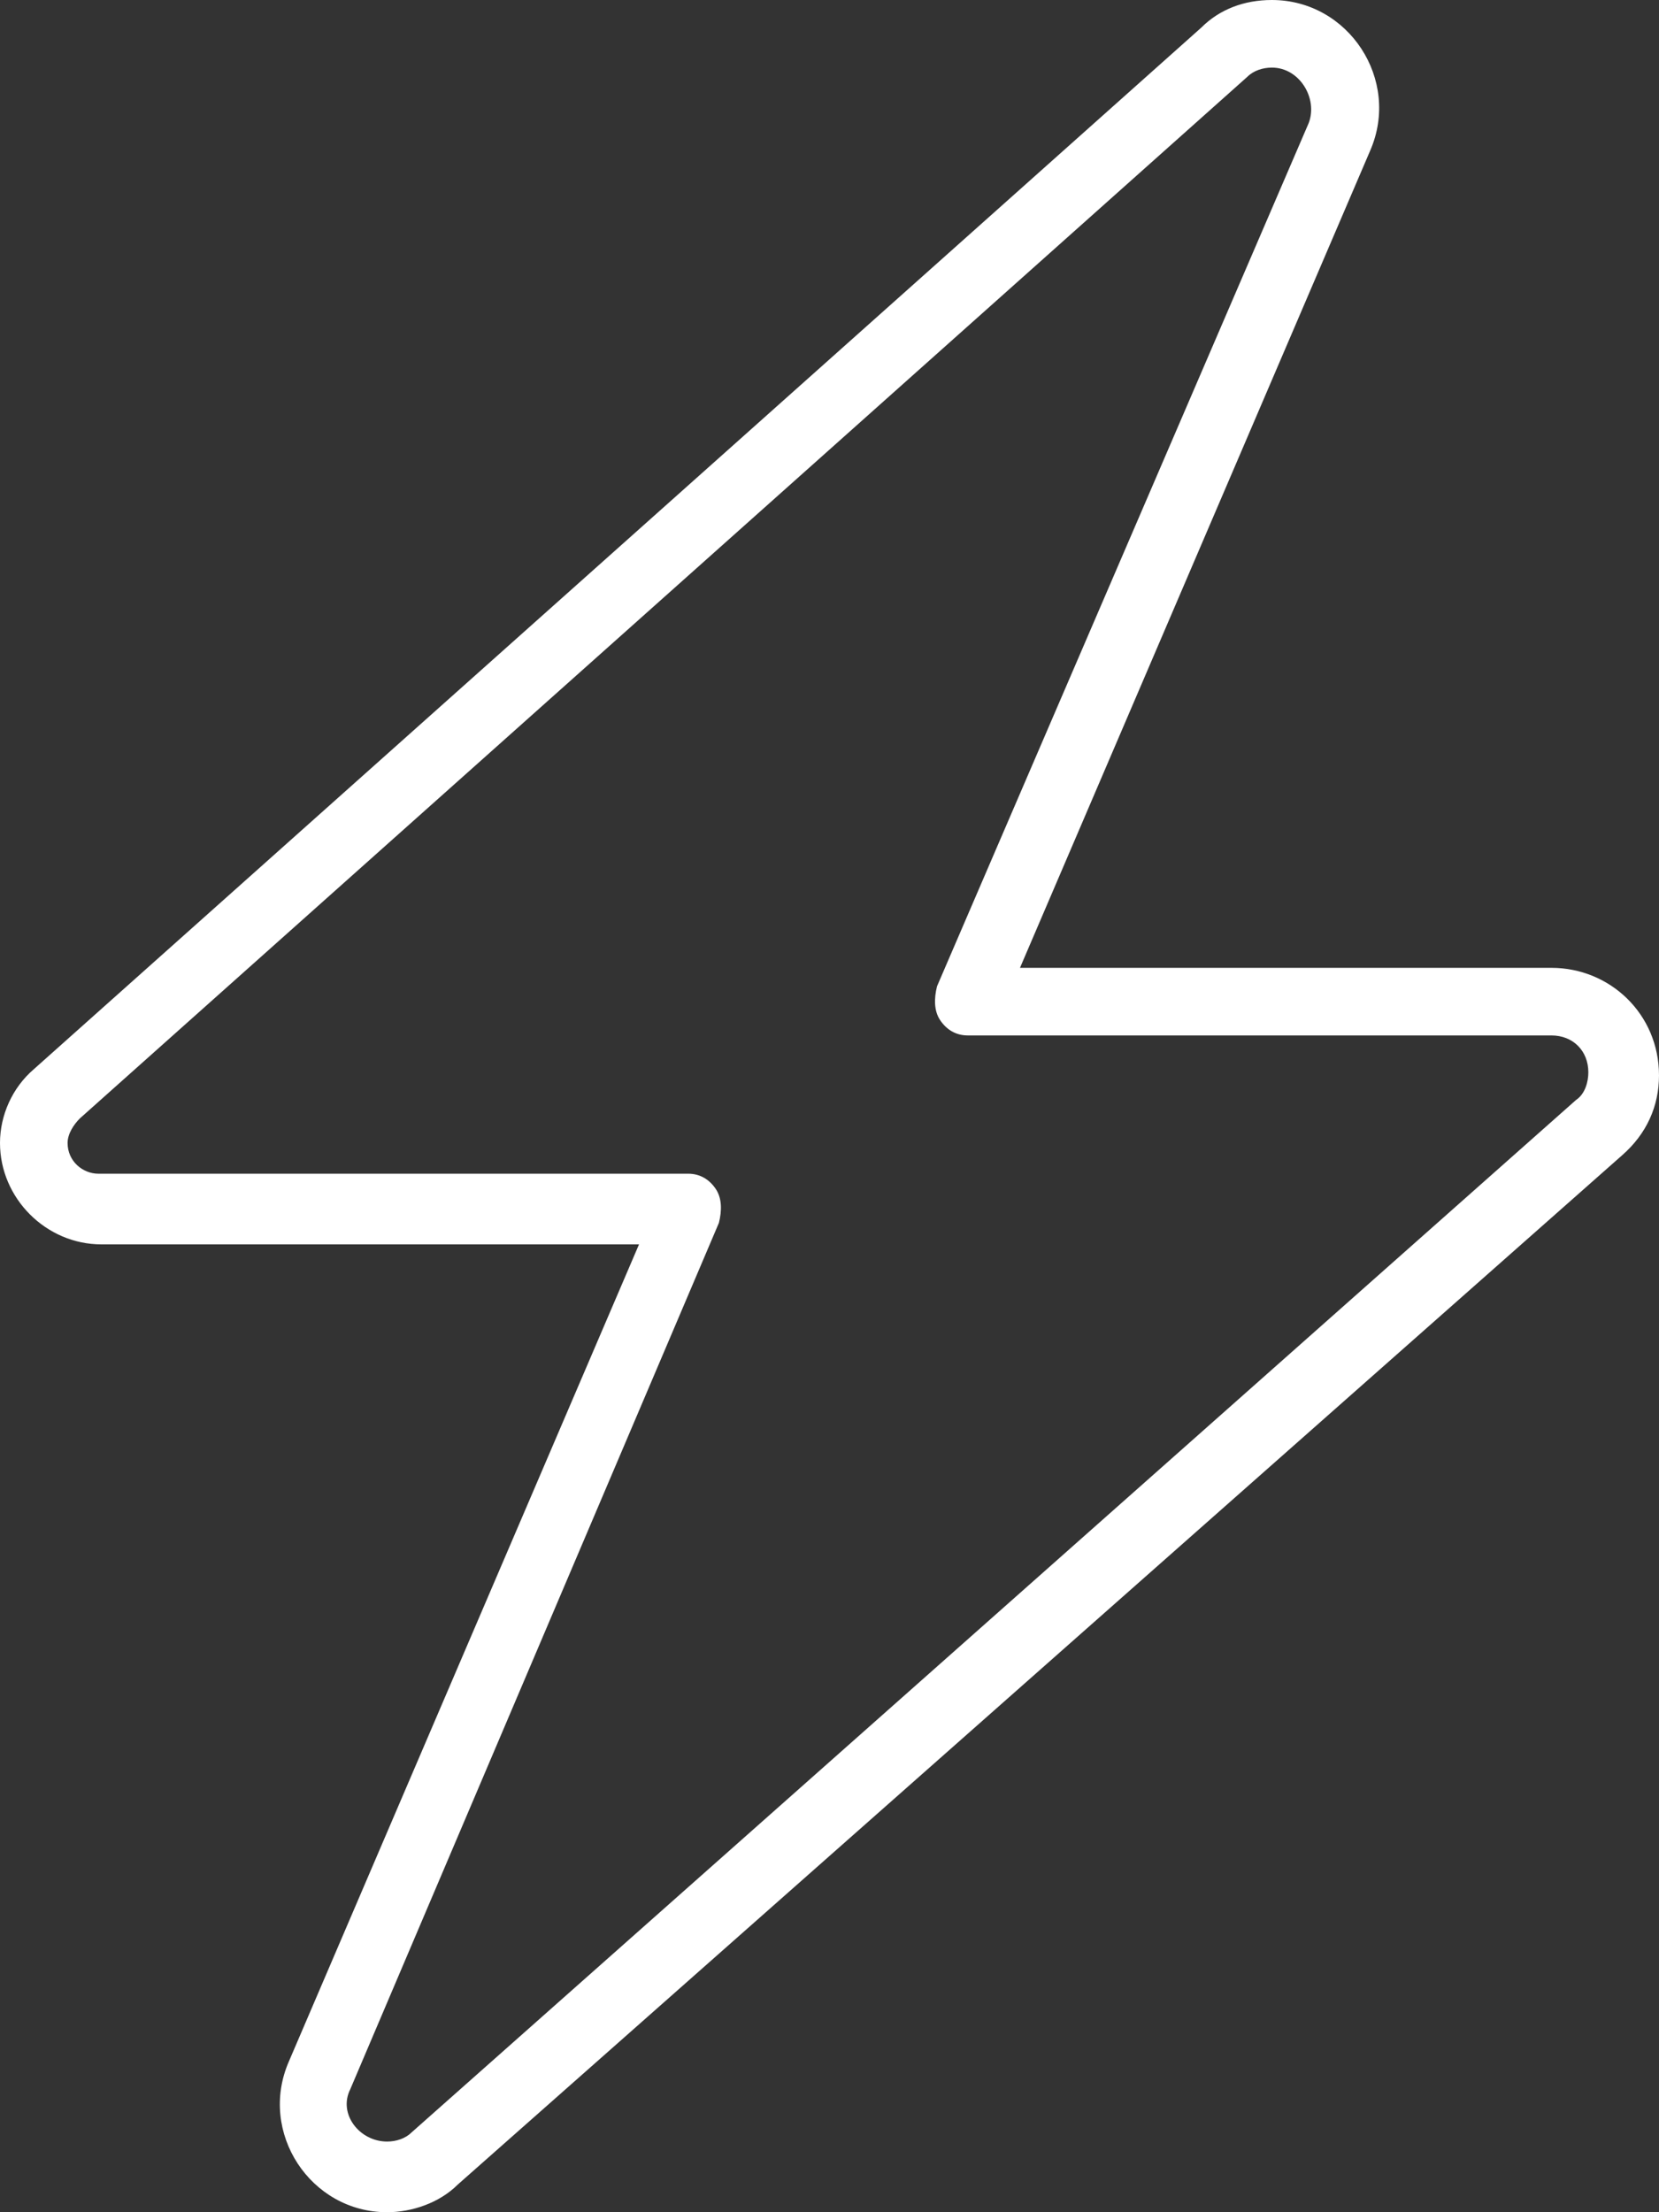 <?xml version="1.0" encoding="utf-8"?>
<!-- Generator: Adobe Illustrator 27.4.1, SVG Export Plug-In . SVG Version: 6.00 Build 0)  -->
<svg version="1.1" id="Calque_1" xmlns="http://www.w3.org/2000/svg" xmlns:xlink="http://www.w3.org/1999/xlink" x="0px" y="0px"
	 viewBox="0 0 54 72" style="enable-background:new 0 0 54 72;" xml:space="preserve">
<rect x="0" y="0" width="54" height="72" fill="#333333" stroke="none"/>
<style type="text/css">
	.st0{fill:#FFFFFF;}
</style>
<g>
	<g id="Calque_1_00000046305270431287859770000014799572135491272347_">
		<path class="st0" d="M39.1,0.9C39.7,0.3,40.5,0,41.4,0c2.5,0,4.2,2.6,3.2,4.9L33.2,31.5h17.3c1.9,0,3.5,1.5,3.5,3.5
			c0,1-0.4,1.9-1.2,2.6L14.9,71.1c-0.6,0.6-1.5,0.9-2.3,0.9c-2.5,0-4.2-2.6-3.2-4.9l11.4-26.6H3.3C1.5,40.5,0,39,0,37.2
			c0-0.9,0.4-1.8,1.1-2.4L39.1,0.9z M41.4,2.2c-0.3,0-0.6,0.1-0.8,0.3l-38,33.9c-0.2,0.2-0.4,0.5-0.4,0.8c0,0.6,0.5,1,1,1h19.2
			c0.4,0,0.7,0.2,0.9,0.5s0.2,0.7,0.1,1.1L11.4,68c-0.4,0.8,0.3,1.7,1.2,1.7c0.3,0,0.6-0.1,0.8-0.3l37.9-33.6
			c0.3-0.2,0.4-0.6,0.4-0.9c0-0.7-0.5-1.2-1.2-1.2h-19c-0.4,0-0.7-0.2-0.9-0.5s-0.2-0.7-0.1-1.1L42.6,4C42.9,3.2,42.3,2.2,41.4,2.2
			L41.4,2.2z"/>
	</g>
</g>
</svg>
